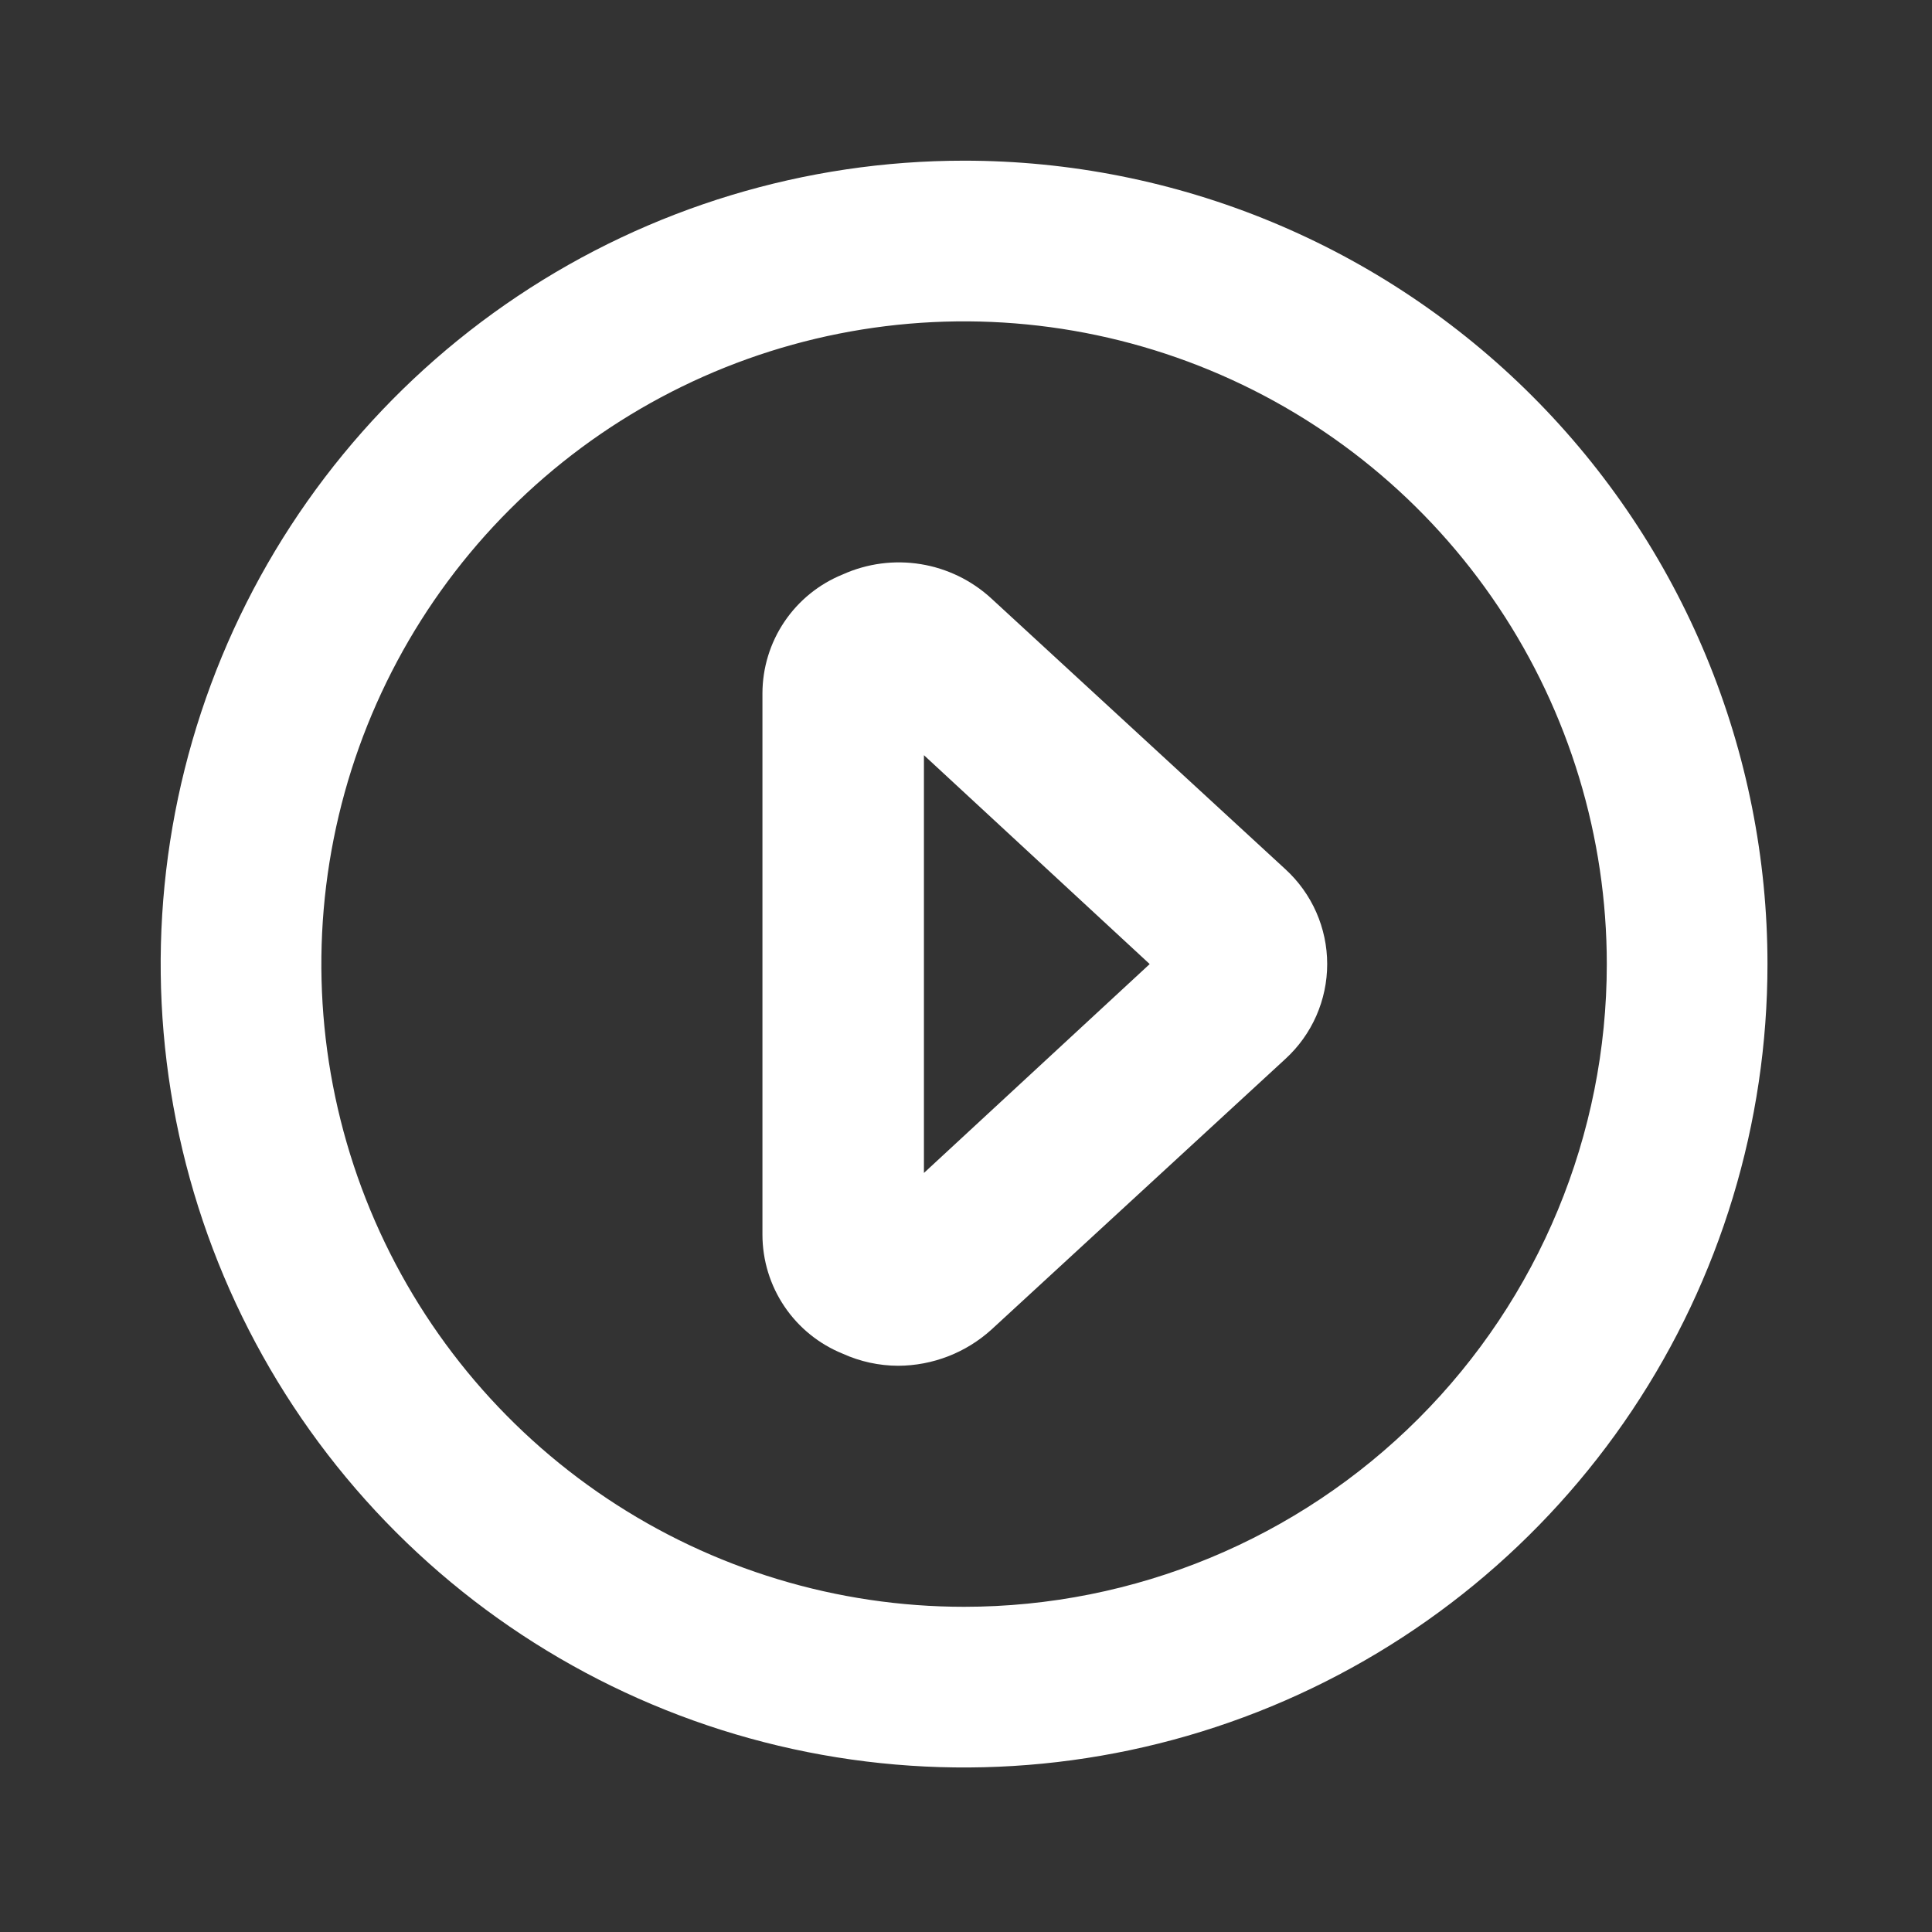 <svg width="211" height="211" viewBox="0 0 211 211" fill="none" xmlns="http://www.w3.org/2000/svg">
<rect x="0" y="0" width="211" height="211" fill="#333333" stroke="none"/>
<path d="M105.29 17.548C87.936 17.548 70.972 22.694 56.543 32.336C42.114 41.977 30.868 55.68 24.227 71.713C17.586 87.746 15.849 105.387 19.234 122.408C22.62 139.428 30.976 155.062 43.247 167.333C55.518 179.604 71.152 187.96 88.173 191.346C105.193 194.732 122.835 192.994 138.867 186.353C154.9 179.712 168.604 168.466 178.245 154.037C187.886 139.608 193.032 122.644 193.032 105.29C193.032 93.768 190.762 82.358 186.353 71.713C181.944 61.068 175.481 51.395 167.333 43.247C159.185 35.1 149.513 28.637 138.867 24.227C128.222 19.818 116.813 17.548 105.29 17.548ZM105.29 175.484C91.407 175.484 77.836 171.367 66.293 163.654C54.749 155.941 45.753 144.978 40.44 132.152C35.127 119.326 33.737 105.212 36.446 91.596C39.154 77.98 45.839 65.473 55.656 55.656C65.473 45.839 77.98 39.154 91.596 36.445C105.212 33.737 119.326 35.127 132.152 40.44C144.978 45.753 155.941 54.749 163.654 66.293C171.367 77.836 175.484 91.407 175.484 105.29C175.484 123.907 168.088 141.761 154.924 154.924C141.761 168.088 123.907 175.484 105.29 175.484Z" fill="white"/>
<path d="M108.275 65.367C106.126 63.386 103.441 62.08 100.555 61.612C97.669 61.144 94.709 61.534 92.043 62.734C89.455 63.781 87.238 65.576 85.675 67.889C84.112 70.202 83.275 72.929 83.269 75.72V134.858C83.275 137.65 84.112 140.376 85.675 142.69C87.238 145.003 89.455 146.797 92.043 147.844C93.945 148.707 96.009 149.155 98.097 149.16C101.861 149.144 105.485 147.737 108.275 145.212L140.389 115.643C141.825 114.328 142.972 112.728 143.757 110.945C144.541 109.163 144.947 107.237 144.947 105.289C144.947 103.342 144.541 101.416 143.757 99.633C142.972 97.851 141.825 96.251 140.389 94.936L108.275 65.367ZM100.905 128.102V82.476L125.561 105.289L100.905 128.102Z" fill="white"/>
</svg>
